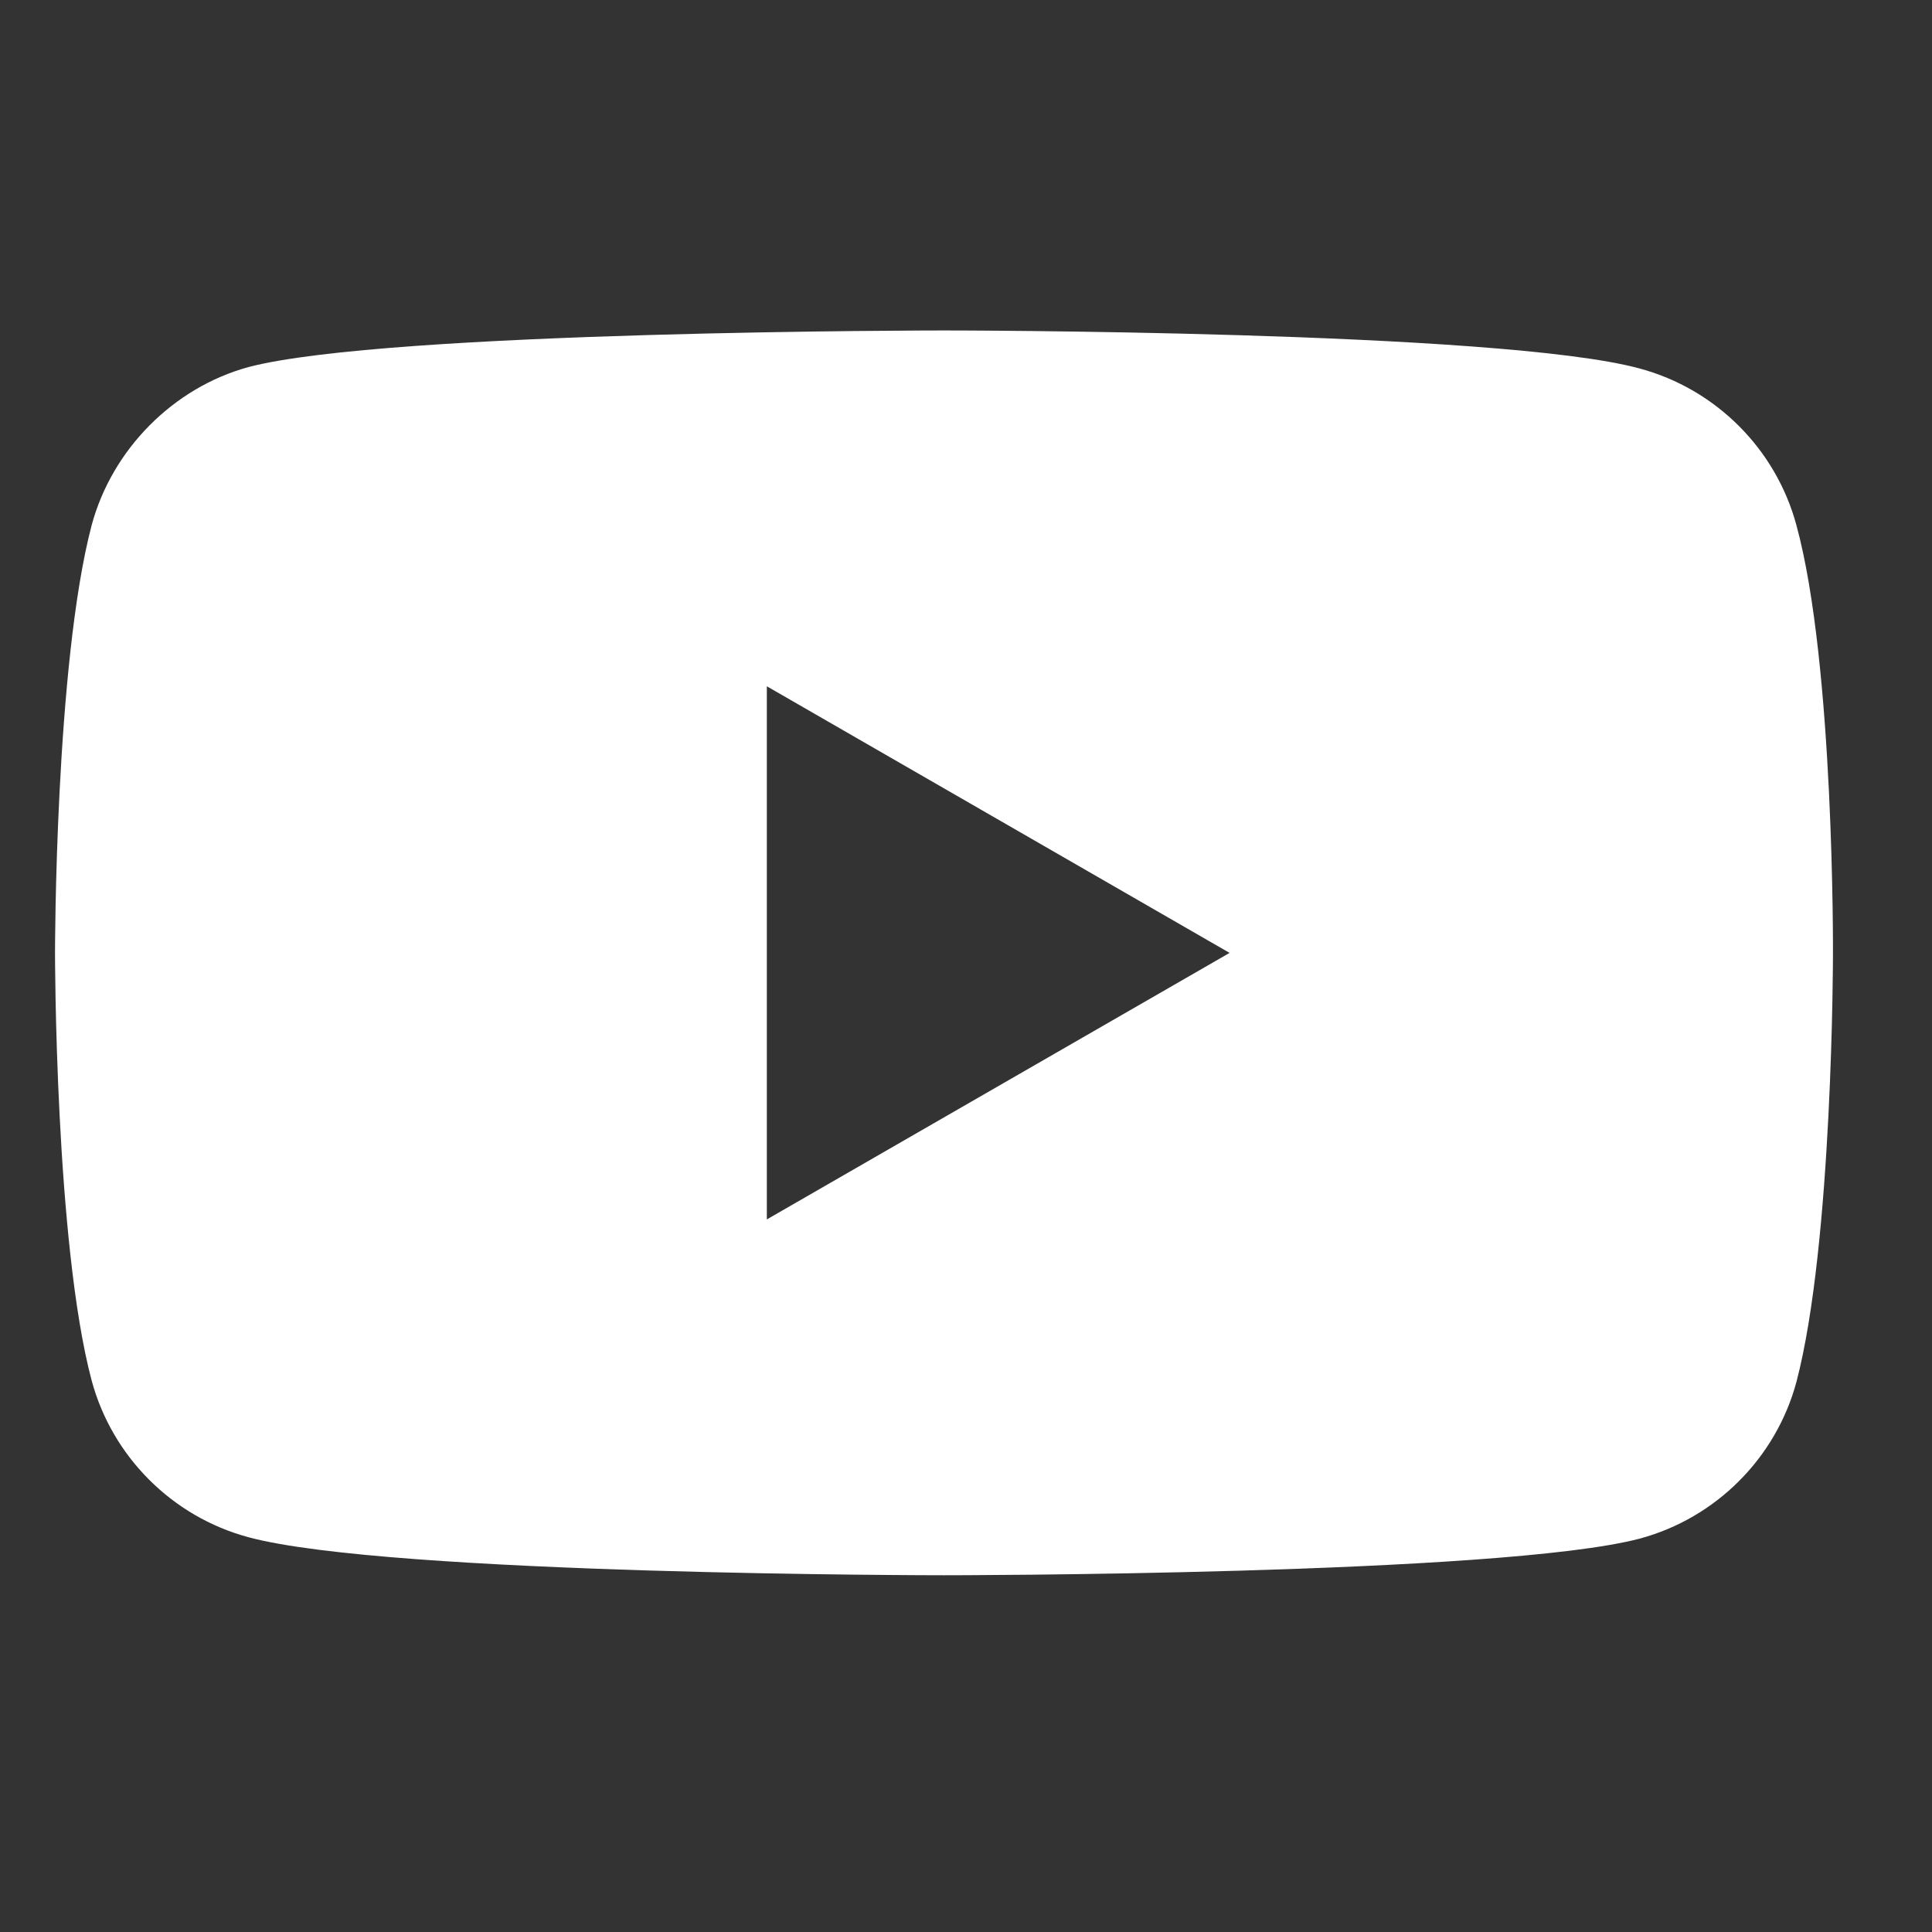 <svg width="23" height="23" viewBox="0 0 23 23" fill="none" xmlns="http://www.w3.org/2000/svg">
<rect x="0" y="0" width="23" height="23" fill="#333333" stroke="none"/>
<g clip-path="url(#clip0_0_882)">
<path d="M21.386 6.253C21.142 5.346 20.427 4.631 19.52 4.387C17.864 3.934 11.238 3.934 11.238 3.934C11.238 3.934 4.613 3.934 2.957 4.37C2.067 4.614 1.335 5.346 1.091 6.253C0.655 7.909 0.655 11.344 0.655 11.344C0.655 11.344 0.655 14.796 1.091 16.434C1.335 17.341 2.05 18.056 2.957 18.3C4.63 18.753 11.238 18.753 11.238 18.753C11.238 18.753 17.864 18.753 19.52 18.317C20.427 18.073 21.142 17.358 21.386 16.452C21.821 14.796 21.821 11.361 21.821 11.361C21.821 11.361 21.839 7.909 21.386 6.253ZM9.129 14.517V8.17L14.638 11.344L9.129 14.517Z" fill="white"/>
</g>
<defs>
<clipPath id="clip0_0_882">
<rect width="22" height="22" fill="white" transform="translate(0.241 0.926)"/>
</clipPath>
</defs>
</svg>
